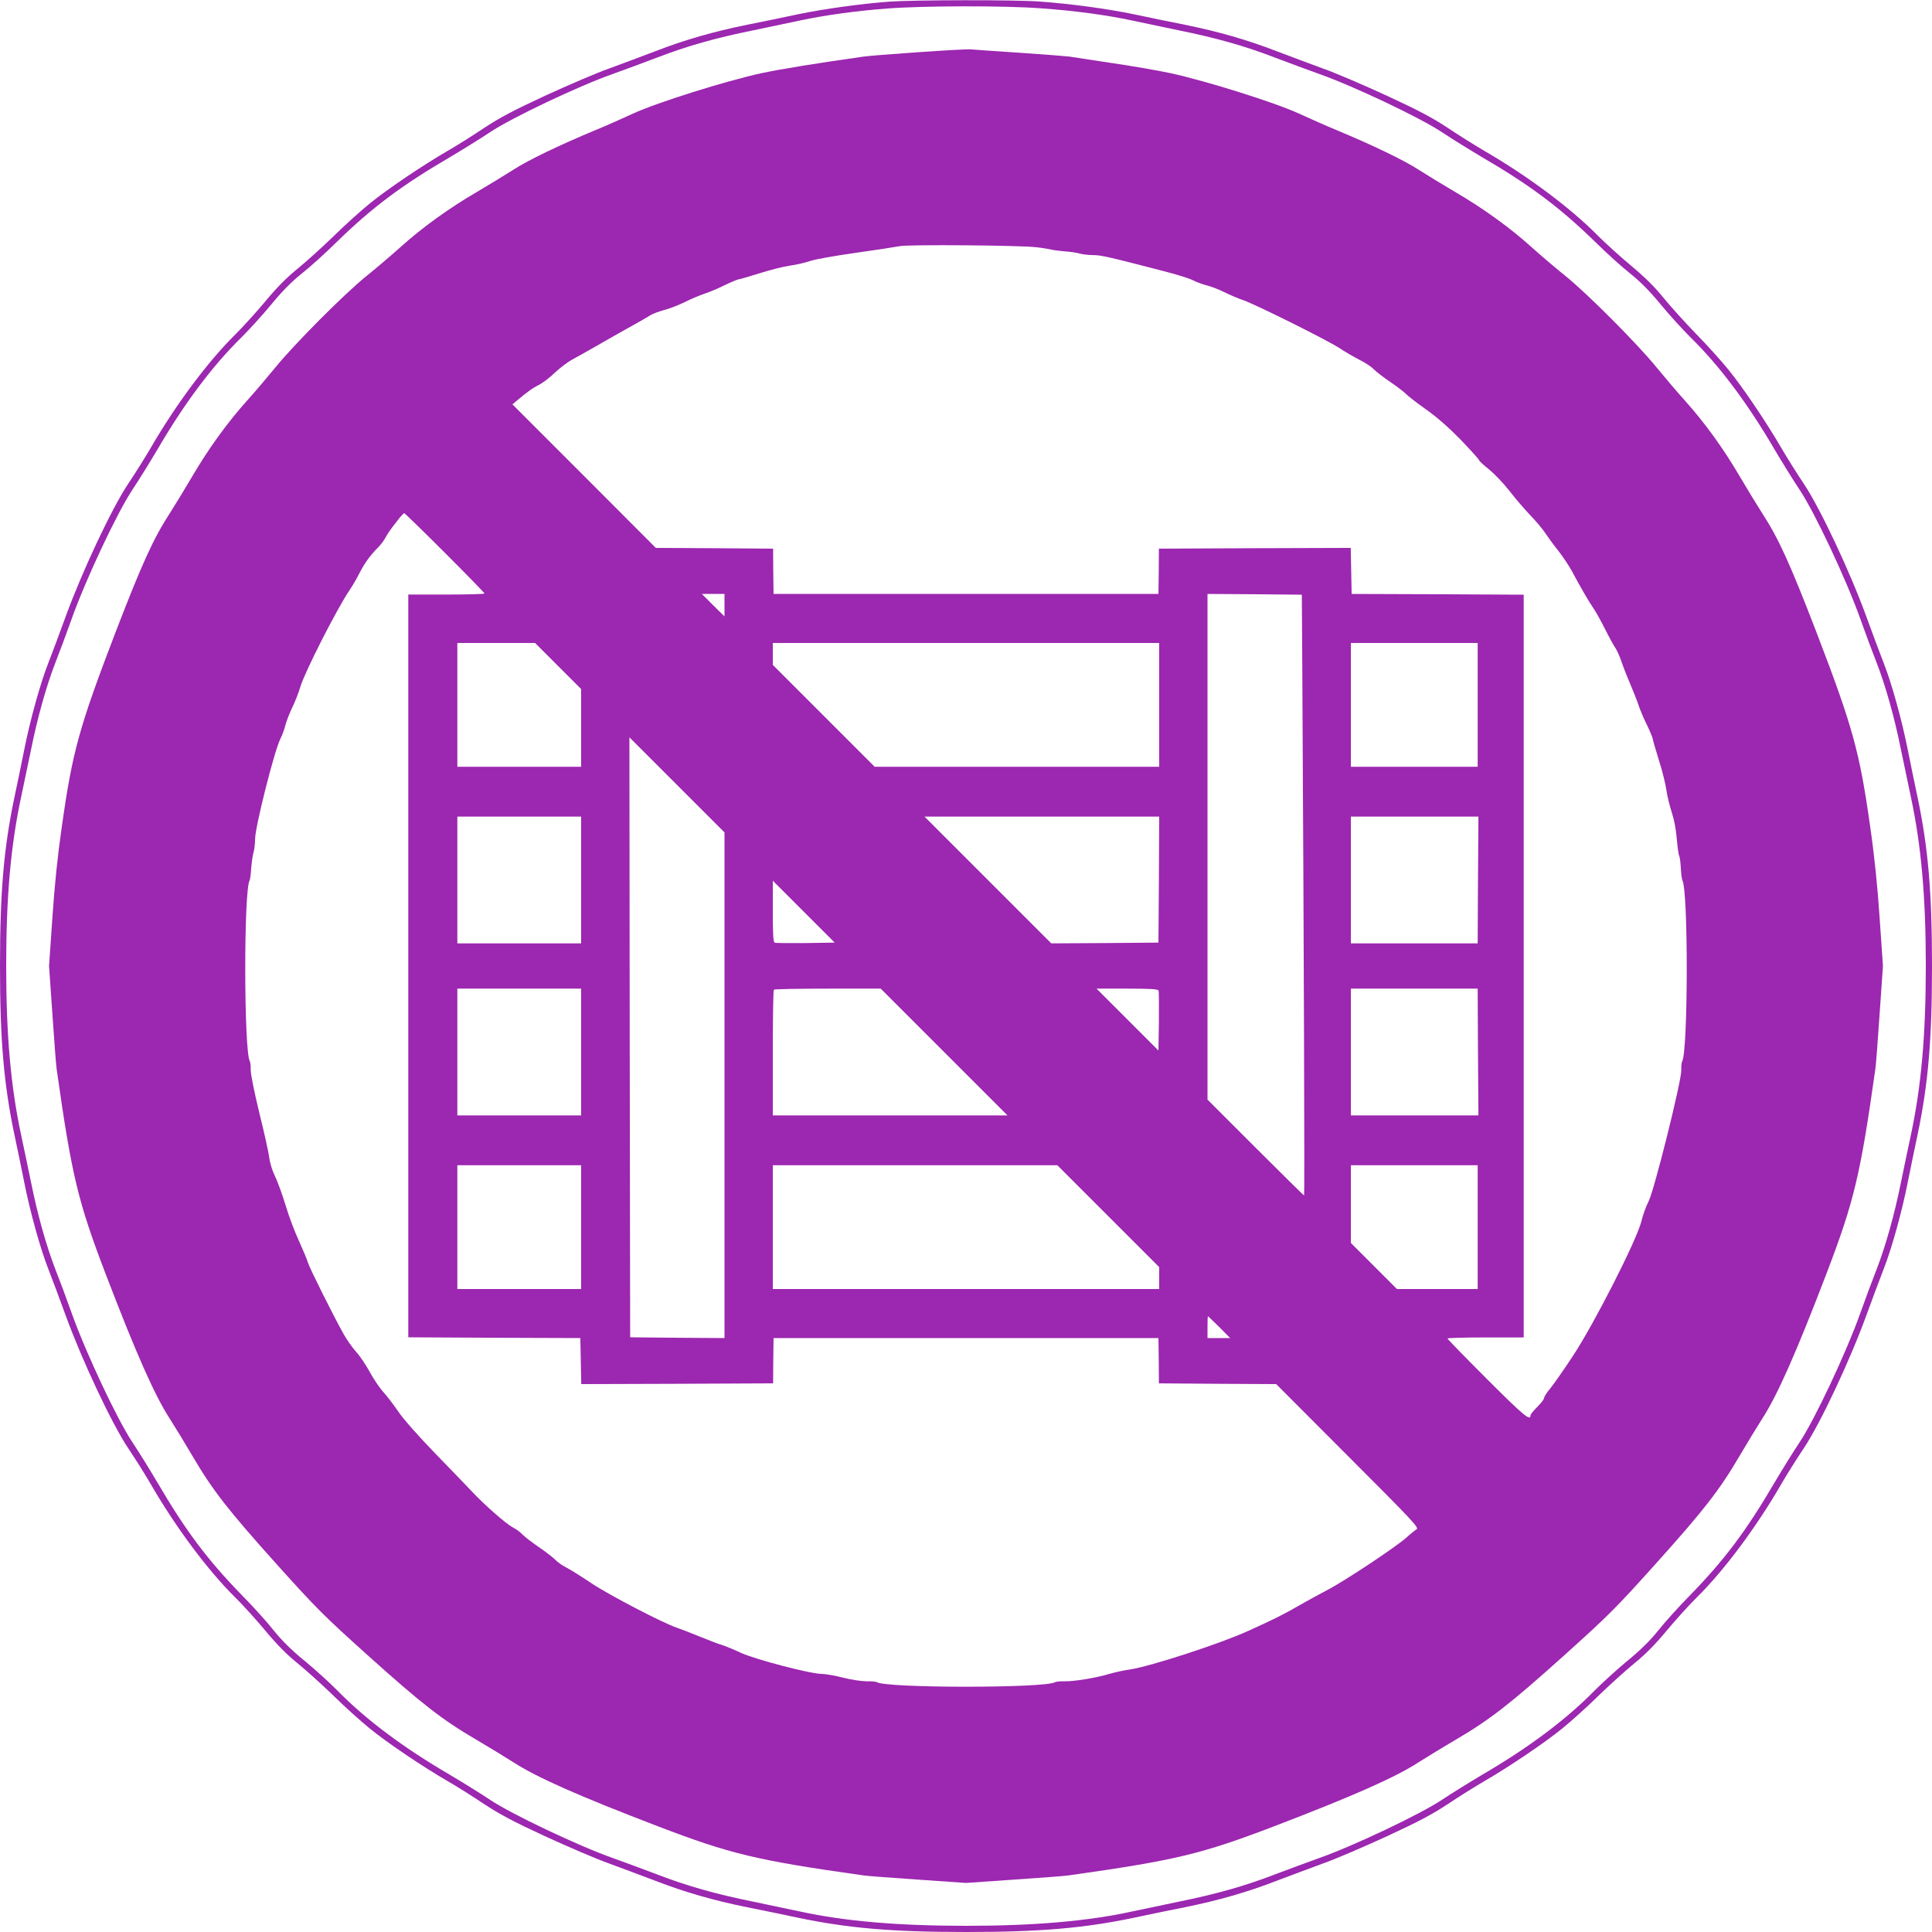 <?xml version="1.0" standalone="no"?>
<!DOCTYPE svg PUBLIC "-//W3C//DTD SVG 20010904//EN"
 "http://www.w3.org/TR/2001/REC-SVG-20010904/DTD/svg10.dtd">
<svg version="1.0" xmlns="http://www.w3.org/2000/svg"
 width="1280pt" height="1280pt" viewBox="0 0 1280 1280"
 preserveAspectRatio="xMidYMid meet">
<g transform="translate(0,1280) scale(0.1,-0.1)"
fill="#9c27b0" stroke="none">
<path d="M5890 12789 c-186 -14 -433 -48 -605 -84 -88 -19 -239 -50 -335 -69
-222 -45 -414 -100 -610 -176 -85 -32 -222 -84 -305 -114 -82 -29 -273 -111
-423 -180 -212 -98 -302 -146 -405 -214 -73 -49 -181 -117 -242 -152 -164 -95
-397 -252 -515 -348 -58 -47 -166 -144 -240 -217 -74 -72 -182 -169 -238 -215
-72 -58 -137 -124 -212 -214 -60 -72 -150 -171 -200 -221 -180 -177 -393 -462
-560 -750 -35 -60 -103 -169 -152 -242 -109 -164 -304 -579 -413 -878 -40
-110 -91 -247 -114 -305 -53 -134 -122 -382 -161 -580 -17 -85 -46 -227 -65
-315 -70 -335 -95 -626 -95 -1115 0 -489 25 -780 95 -1115 19 -88 48 -230 65
-315 39 -198 108 -446 161 -580 23 -58 74 -195 114 -305 109 -299 304 -714
413 -878 49 -73 117 -181 152 -242 167 -288 380 -573 560 -750 50 -49 140
-149 200 -221 75 -90 140 -156 212 -214 56 -46 164 -143 238 -215 74 -73 182
-170 240 -217 118 -96 351 -253 515 -348 61 -35 169 -103 242 -152 103 -68
193 -116 405 -214 150 -69 341 -151 423 -180 83 -30 220 -82 305 -114 196 -76
388 -131 610 -176 96 -19 247 -50 335 -69 334 -70 625 -95 1115 -95 490 0 781
25 1115 95 88 19 239 50 335 69 222 45 414 100 610 176 85 32 223 84 305 114
83 29 273 111 423 180 212 98 302 146 405 214 73 49 182 117 242 152 164 95
397 252 515 348 58 47 166 144 240 217 74 72 182 169 238 215 72 58 137 124
212 214 60 72 150 172 200 221 180 177 393 462 560 750 35 61 103 169 152 242
109 164 304 579 413 878 40 110 91 247 114 305 53 134 122 382 161 580 17 85
46 227 65 315 70 335 95 626 95 1115 0 489 -25 780 -95 1115 -19 88 -48 230
-65 315 -39 198 -108 446 -161 580 -23 58 -74 195 -114 305 -109 299 -304 714
-413 878 -49 73 -117 182 -152 242 -95 164 -252 397 -348 515 -47 58 -144 166
-217 240 -72 74 -169 182 -215 238 -58 72 -124 137 -214 212 -72 60 -171 150
-221 200 -177 180 -462 393 -750 560 -60 35 -169 103 -242 152 -103 68 -193
116 -405 214 -150 69 -340 151 -423 180 -82 30 -220 82 -305 114 -196 76 -388
131 -610 176 -96 19 -247 50 -335 69 -179 37 -420 70 -630 85 -164 12 -829 11
-995 -1z m1005 -44 c227 -16 438 -45 601 -80 65 -14 207 -44 314 -66 247 -50
439 -104 638 -181 86 -33 218 -81 292 -108 225 -79 676 -293 815 -387 66 -44
186 -118 267 -166 318 -186 512 -331 748 -561 74 -73 179 -168 234 -211 68
-55 130 -118 201 -205 57 -69 145 -165 195 -215 192 -188 377 -435 557 -743
48 -81 122 -201 166 -267 99 -148 308 -591 402 -855 34 -96 83 -227 108 -290
59 -152 119 -365 161 -575 19 -93 49 -235 66 -315 69 -323 99 -662 99 -1120 0
-458 -30 -797 -99 -1120 -17 -80 -47 -221 -66 -315 -42 -210 -102 -423 -161
-575 -25 -63 -74 -194 -108 -290 -94 -264 -303 -707 -402 -855 -44 -66 -118
-186 -166 -267 -186 -318 -331 -512 -561 -748 -73 -74 -168 -179 -211 -234
-55 -68 -118 -130 -205 -201 -69 -57 -165 -145 -215 -195 -188 -192 -435 -377
-743 -557 -81 -48 -201 -122 -267 -166 -139 -94 -590 -308 -815 -387 -74 -27
-206 -75 -292 -108 -199 -77 -391 -131 -638 -181 -107 -22 -249 -52 -314 -66
-294 -64 -650 -94 -1096 -94 -446 0 -802 30 -1096 94 -65 14 -207 44 -314 66
-247 50 -439 104 -638 181 -86 33 -218 81 -292 108 -225 79 -676 293 -815 387
-66 44 -186 118 -267 166 -308 180 -555 365 -743 557 -49 50 -146 138 -215
195 -87 71 -150 133 -205 201 -43 55 -138 160 -211 234 -230 236 -375 430
-561 748 -48 81 -122 201 -166 267 -99 148 -308 591 -402 855 -34 96 -83 227
-108 290 -59 152 -119 365 -161 575 -19 94 -49 235 -66 315 -69 323 -99 662
-99 1120 0 458 30 797 99 1120 17 80 47 222 66 315 42 210 102 423 161 575 25
63 74 194 108 290 94 264 303 707 402 855 44 66 118 186 166 267 180 308 365
555 557 743 50 50 138 146 195 215 71 87 133 150 201 205 55 43 160 138 234
211 236 230 430 375 748 561 81 48 201 122 267 166 139 94 590 308 815 387 74
27 206 75 292 108 199 77 391 131 638 181 107 22 249 52 314 66 159 34 373 64
581 79 234 18 776 19 1010 1z"/>
<path d="M6081 12454 c-173 -12 -335 -25 -360 -29 -304 -43 -545 -82 -677
-110 -235 -51 -690 -194 -849 -267 -71 -33 -184 -83 -250 -110 -238 -99 -446
-199 -543 -262 -55 -35 -166 -103 -248 -151 -180 -105 -357 -233 -496 -358
-57 -51 -159 -139 -228 -194 -149 -120 -481 -454 -606 -608 -49 -60 -133 -159
-187 -219 -131 -146 -256 -319 -362 -500 -48 -82 -116 -193 -151 -248 -108
-166 -184 -334 -357 -783 -242 -631 -287 -793 -357 -1289 -28 -193 -49 -395
-63 -607 l-22 -319 22 -317 c12 -175 24 -338 28 -363 100 -709 141 -879 326
-1363 201 -525 324 -802 423 -955 35 -55 103 -166 151 -248 132 -226 238 -361
554 -713 266 -296 316 -346 612 -612 352 -316 487 -422 713 -554 82 -48 193
-116 248 -151 153 -99 430 -222 955 -423 484 -185 654 -226 1363 -326 25 -4
188 -16 363 -28 l317 -22 317 22 c175 12 338 24 363 28 709 100 879 141 1363
326 525 201 802 324 955 423 55 35 166 103 248 151 226 132 361 238 713 554
296 266 346 316 612 612 316 352 422 487 554 713 48 82 116 193 151 248 99
153 222 430 423 955 185 484 226 654 326 1363 4 25 16 188 28 363 l22 317 -22
319 c-14 212 -35 414 -63 607 -70 496 -115 658 -357 1289 -173 449 -249 617
-357 783 -35 55 -103 166 -151 248 -106 181 -231 354 -362 500 -54 60 -138
159 -187 219 -125 154 -457 488 -606 608 -69 55 -171 143 -228 194 -139 125
-316 253 -496 358 -82 48 -193 116 -248 151 -97 63 -305 163 -543 262 -66 27
-178 77 -250 110 -159 73 -614 216 -849 267 -89 19 -269 50 -401 69 -132 20
-252 38 -268 41 -15 2 -161 14 -325 25 -163 11 -313 21 -332 23 -19 2 -176 -7
-349 -19z m785 -1292 c45 -5 90 -13 101 -16 11 -3 48 -8 84 -11 35 -2 80 -9
99 -14 19 -6 60 -11 92 -11 53 0 109 -13 493 -113 72 -19 149 -43 171 -55 23
-12 63 -26 90 -33 27 -7 78 -26 114 -44 36 -18 94 -43 130 -55 85 -30 569
-271 640 -320 30 -20 87 -53 125 -73 39 -19 81 -47 95 -62 14 -15 63 -53 110
-85 47 -32 94 -68 105 -80 11 -12 70 -58 132 -102 75 -53 152 -121 233 -204
66 -69 120 -129 120 -134 0 -4 29 -31 65 -60 35 -28 94 -90 132 -138 37 -48
99 -121 138 -162 40 -41 87 -97 105 -125 18 -27 56 -79 85 -115 28 -36 67 -94
87 -130 68 -127 115 -206 145 -250 17 -25 52 -88 78 -140 26 -52 56 -107 67
-122 10 -15 30 -58 42 -95 13 -38 39 -104 58 -148 19 -44 43 -105 53 -135 10
-30 35 -91 57 -134 21 -44 38 -85 38 -92 0 -6 18 -67 39 -135 22 -68 45 -159
51 -202 6 -43 23 -110 36 -150 15 -44 28 -111 33 -174 5 -56 12 -107 16 -113
4 -6 9 -43 11 -82 2 -39 7 -75 10 -80 40 -64 38 -1134 -1 -1199 -4 -6 -7 -33
-6 -60 1 -73 -180 -798 -217 -869 -16 -30 -37 -89 -47 -130 -29 -122 -314
-682 -455 -895 -62 -94 -130 -191 -151 -216 -22 -26 -39 -53 -39 -61 0 -8 -20
-34 -45 -59 -24 -24 -45 -49 -45 -56 0 -40 -44 -4 -286 238 -145 145 -264 267
-264 271 0 4 114 7 253 7 l252 0 0 2461 0 2460 -570 3 -570 2 -3 153 -3 152
-635 -2 -636 -3 -1 -150 -2 -150 -1275 0 -1275 0 -2 150 -1 150 -389 3 -388 2
-475 476 -475 475 32 27 c75 62 100 80 143 102 25 12 72 48 105 80 33 31 85
71 115 87 30 17 87 48 125 70 166 95 224 128 295 167 41 23 86 49 100 58 14 9
54 24 90 34 36 9 99 34 140 54 41 21 100 45 130 55 30 10 91 35 134 57 44 21
85 38 92 38 6 0 67 18 135 39 68 22 159 45 202 51 43 6 104 20 135 31 31 11
167 35 302 54 135 19 265 39 290 44 58 12 798 6 906 -7z m-3919 -2024 c145
-145 263 -266 263 -270 0 -4 -114 -7 -252 -7 l-253 0 0 -2461 0 -2460 570 -3
570 -2 3 -153 3 -152 635 2 636 3 1 150 2 150 1275 0 1275 0 2 -150 1 -150
389 -3 388 -2 475 -476 c433 -433 473 -476 455 -486 -11 -7 -40 -30 -65 -53
-61 -57 -416 -293 -526 -349 -49 -26 -132 -71 -184 -101 -111 -64 -170 -93
-340 -170 -186 -85 -645 -234 -780 -255 -41 -6 -104 -19 -140 -30 -91 -27
-232 -50 -295 -49 -29 1 -58 -2 -65 -6 -65 -40 -1115 -40 -1180 0 -7 4 -38 7
-69 6 -32 0 -100 10 -155 24 -54 14 -118 25 -143 25 -72 0 -437 95 -533 139
-47 22 -103 45 -125 52 -22 6 -88 31 -146 55 -58 24 -128 51 -155 60 -94 32
-448 216 -563 293 -64 43 -139 90 -166 104 -28 14 -61 37 -75 52 -14 15 -63
53 -110 85 -47 32 -96 70 -110 85 -14 15 -43 36 -65 47 -43 23 -187 149 -269
237 -28 30 -137 143 -241 250 -110 113 -213 230 -244 276 -30 44 -75 103 -100
131 -25 27 -66 88 -91 134 -25 46 -65 106 -90 133 -25 28 -62 80 -82 116 -66
117 -225 435 -238 476 -6 22 -34 87 -60 145 -27 58 -67 164 -88 235 -22 72
-53 157 -69 190 -17 34 -34 86 -38 119 -4 33 -33 168 -66 299 -34 140 -58 259
-58 287 1 26 -2 53 -6 59 -39 65 -41 1135 -1 1199 3 5 8 41 10 78 3 38 10 85
15 104 6 19 11 60 11 91 0 79 128 587 168 665 12 23 26 63 33 90 7 27 27 78
44 114 18 36 43 99 55 140 29 98 245 522 326 640 17 25 46 74 64 110 34 67 74
123 126 174 17 17 39 47 49 66 10 19 30 49 44 67 14 18 36 46 49 63 13 16 27
30 30 30 4 0 125 -118 269 -262z m1853 -348 l0 -74 -75 74 c-41 41 -75 75 -75
75 0 0 34 0 75 0 l75 0 0 -75z m3828 -412 c11 -1906 16 -3498 12 -3498 -3 0
-148 143 -322 317 l-318 318 0 1675 0 1675 312 -2 313 -3 3 -482z m-4931 10
l153 -153 0 -257 0 -258 -410 0 -410 0 0 410 0 410 257 0 258 0 152 -152z
m3983 -258 l0 -410 -942 0 -943 0 -337 337 -338 338 0 72 0 73 1280 0 1280 0
0 -410z m2110 0 l0 -410 -420 0 -420 0 0 410 0 410 420 0 420 0 0 -410z
m-4990 -2520 l0 -1675 -312 2 -313 3 -3 1987 -2 1988 315 -315 315 -315 0
-1675z m-950 1360 l0 -420 -410 0 -410 0 0 420 0 420 410 0 410 0 0 -420z
m3828 3 l-3 -418 -355 -3 -355 -2 -420 420 -420 420 778 0 777 0 -2 -417z
m2114 -3 l-2 -420 -420 0 -420 0 0 420 0 420 423 0 422 0 -3 -420z m-4454
-418 c-106 -1 -198 0 -205 2 -10 4 -13 53 -13 208 l0 203 205 -205 205 -205
-192 -3z m-1488 -722 l0 -420 -410 0 -410 0 0 420 0 420 410 0 410 0 0 -420z
m2405 0 l420 -420 -778 0 -777 0 0 413 c0 228 3 417 7 420 3 4 164 7 357 7
l351 0 420 -420z m1421 407 c2 -7 3 -99 2 -205 l-3 -192 -205 205 -205 205
203 0 c155 0 204 -3 208 -13z m2116 -407 l3 -420 -422 0 -423 0 0 420 0 420
420 0 420 0 2 -420z m-5942 -1160 l0 -410 -410 0 -410 0 0 410 0 410 410 0
410 0 0 -410z m3492 73 l338 -338 0 -72 0 -73 -1280 0 -1280 0 0 410 0 410
942 0 943 0 337 -337z m2448 -73 l0 -410 -267 0 -268 0 -152 152 -153 153 0
257 0 258 420 0 420 0 0 -410z m-1712 -662 l72 -73 -75 0 -75 0 0 73 c0 39 1
72 3 72 1 0 35 -33 75 -72z"/>
</g>
</svg>
